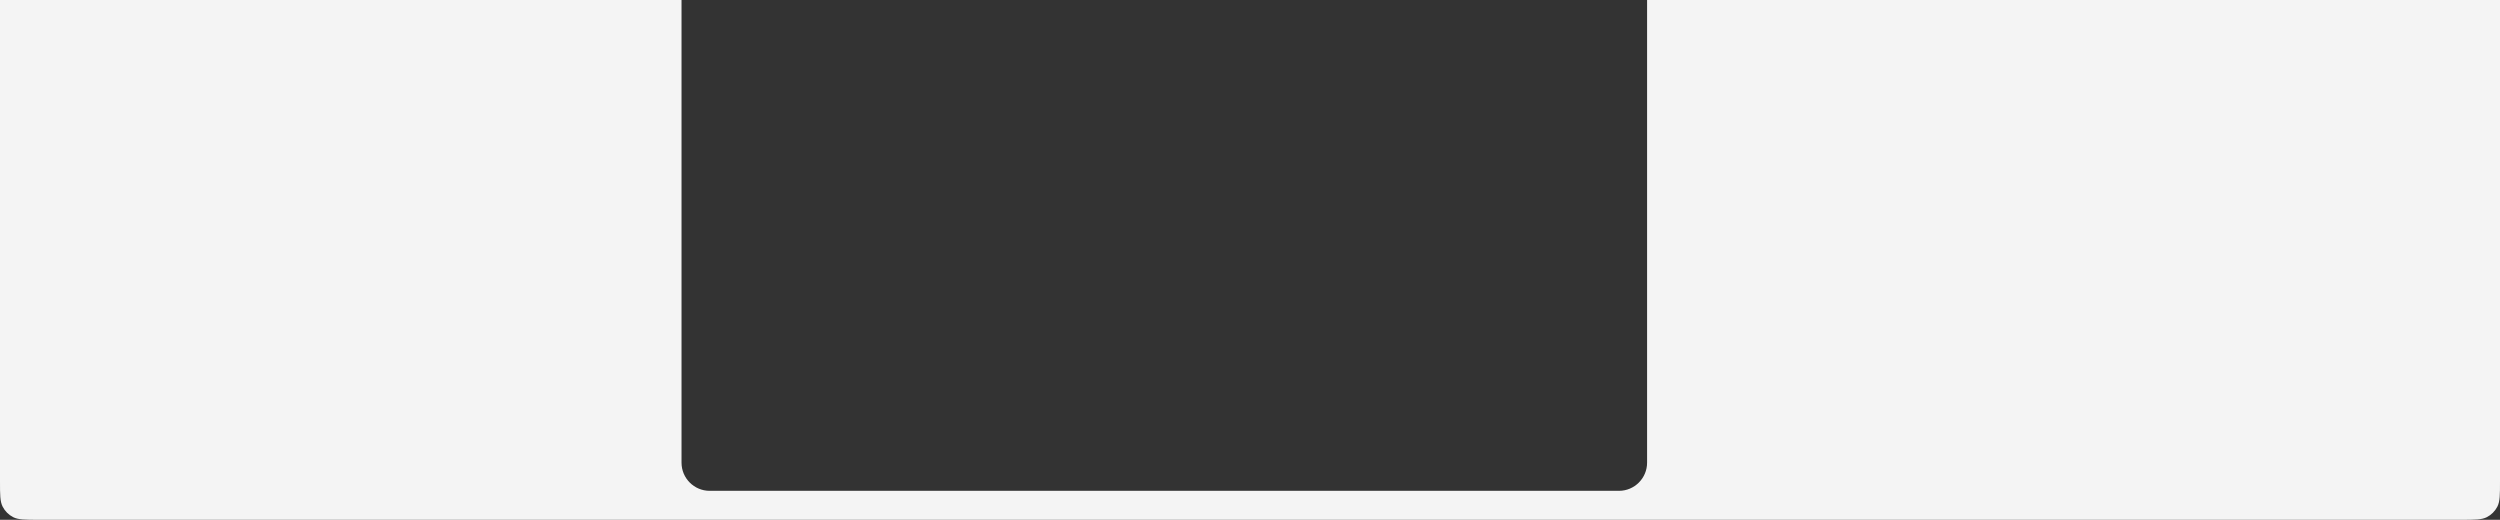 <?xml version="1.0" encoding="UTF-8"?> <svg xmlns="http://www.w3.org/2000/svg" width="3107" height="646" viewBox="0 0 3107 646" fill="none"><rect x="0" y="0" width="3107" height="646" fill="#333333" stroke="none"/><path fill-rule="evenodd" clip-rule="evenodd" d="M847 0H0V598C0 614.802 0 623.202 3.27 629.62C6.146 635.265 10.735 639.854 16.38 642.73C22.798 646 31.198 646 48 646H3059C3075.8 646 3084.2 646 3090.62 642.73C3096.26 639.854 3100.85 635.265 3103.73 629.62C3107 623.202 3107 614.802 3107 598V0H2047V575C2047 594.33 2031.33 610 2012 610H882C862.67 610 847 594.33 847 575V0Z" fill="#F4F4F4"></path></svg> 